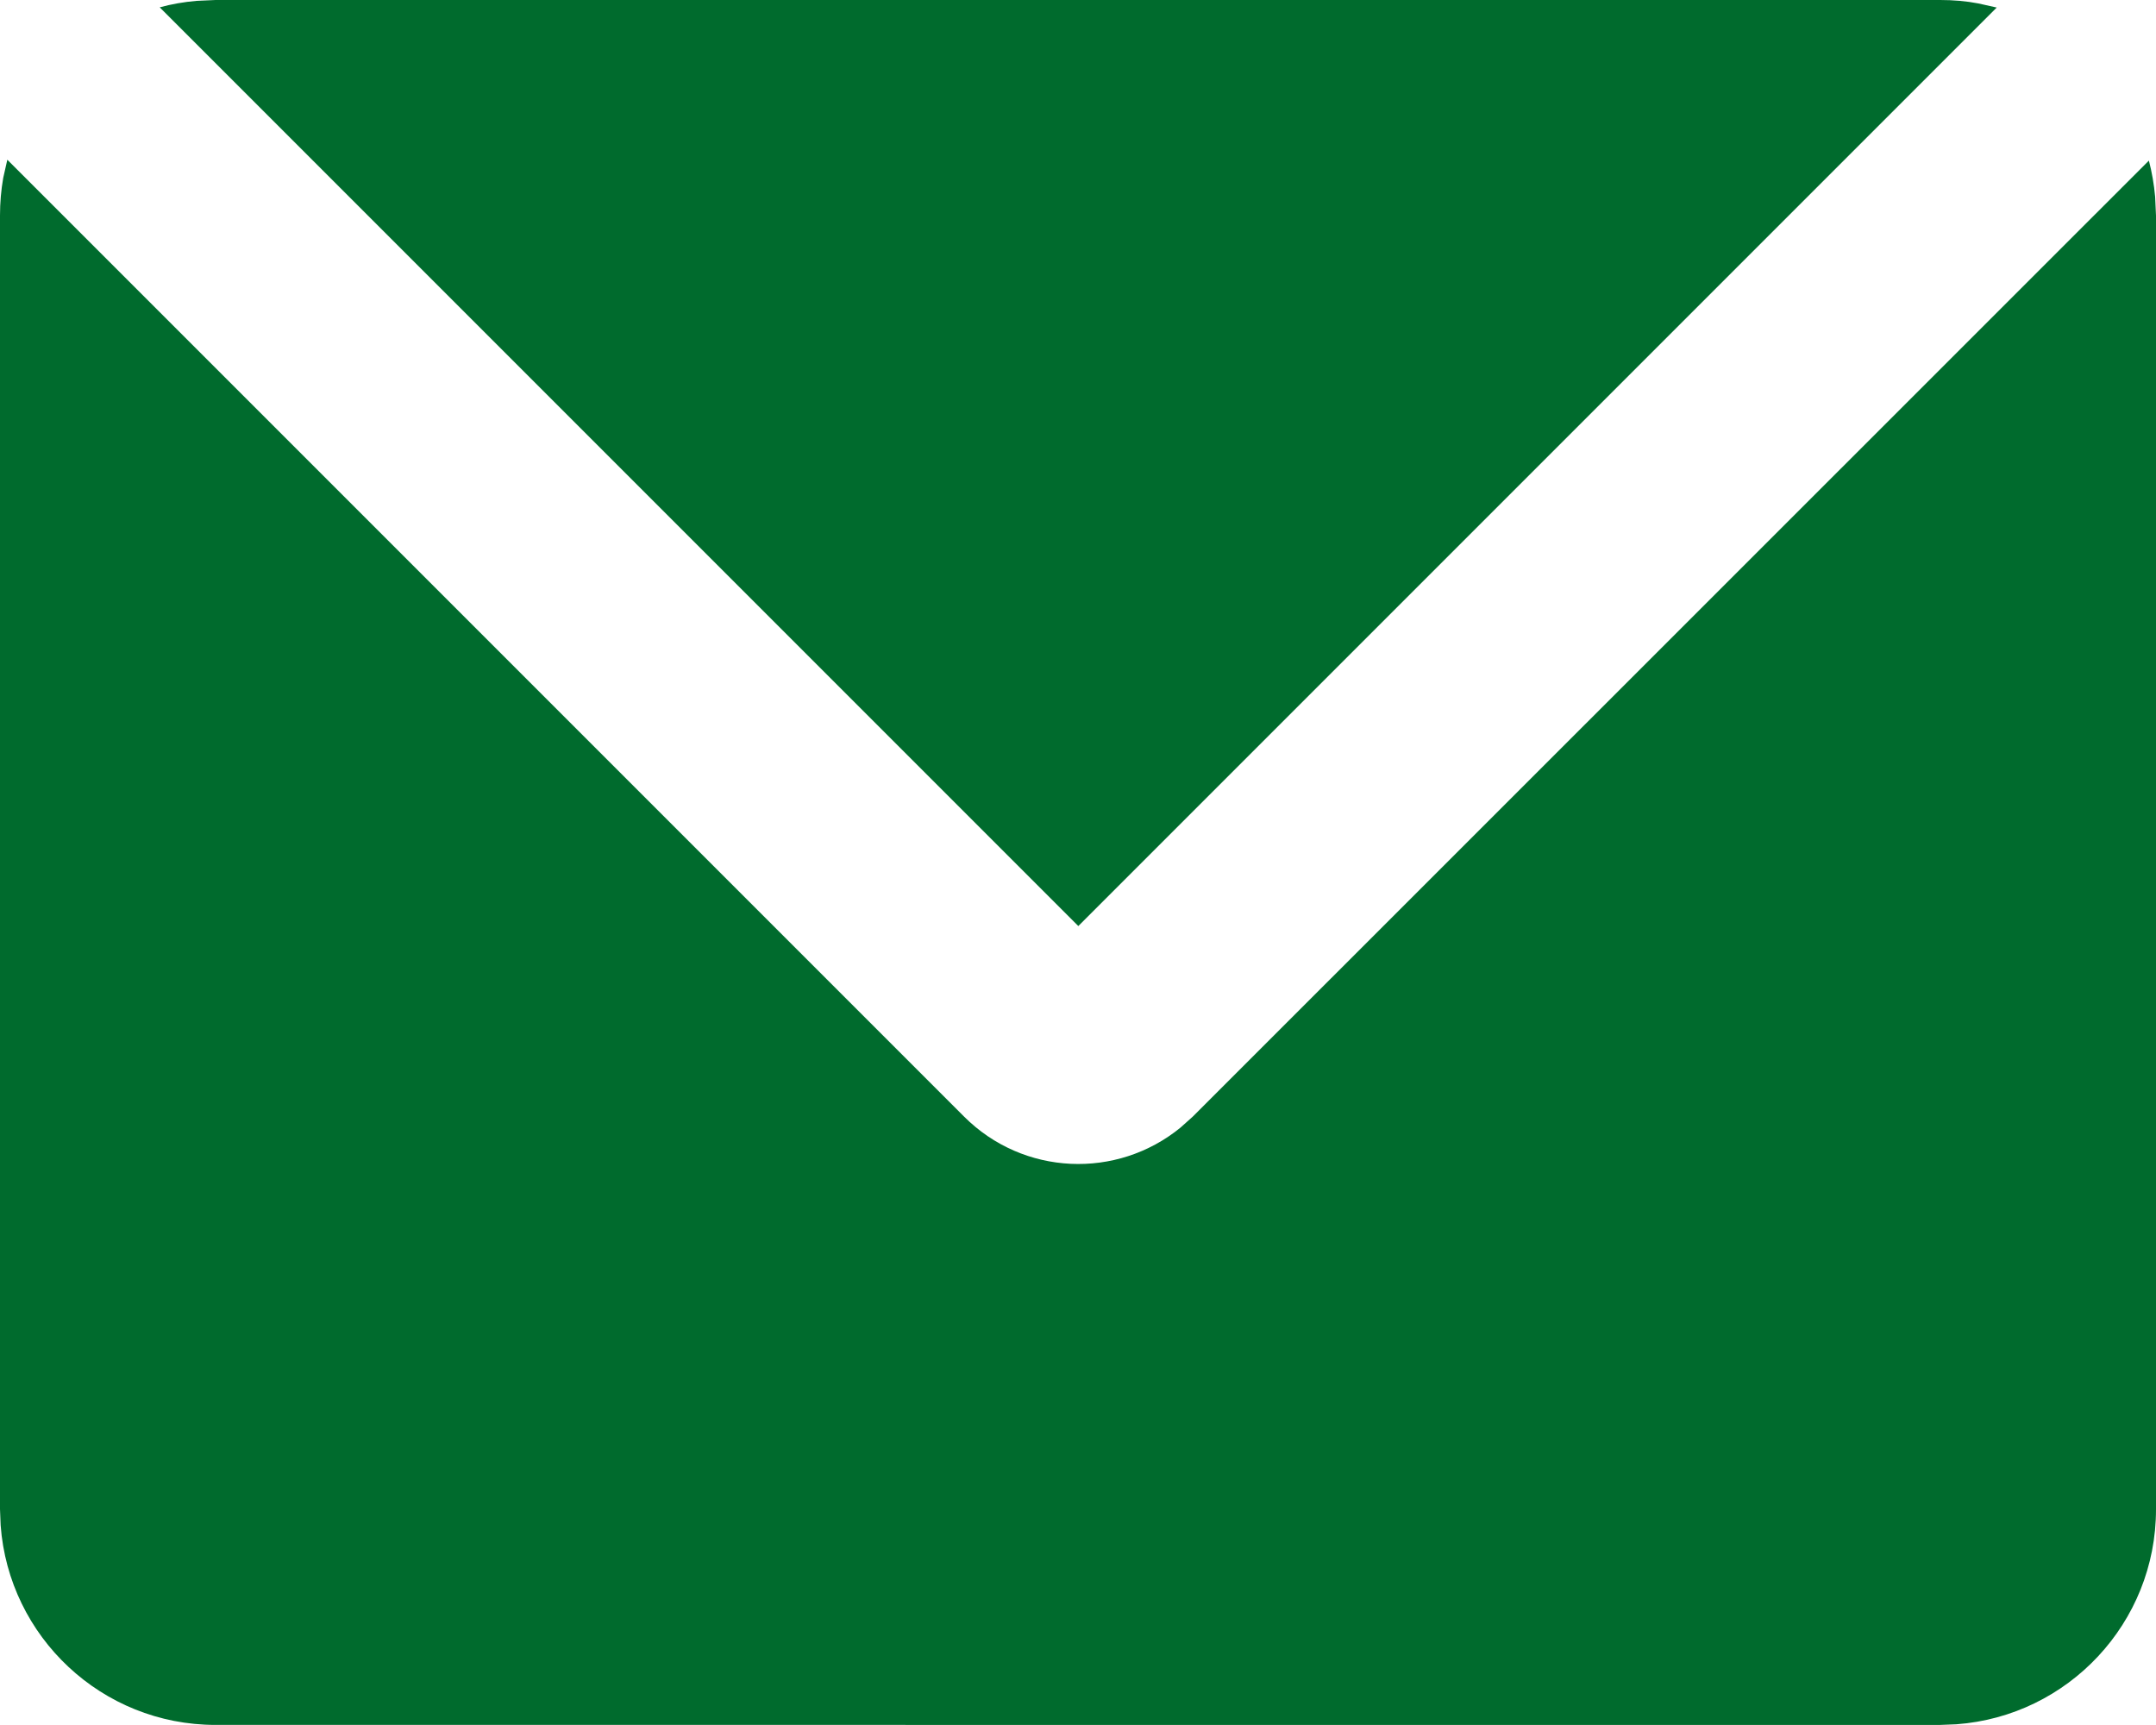 <?xml version="1.0" encoding="UTF-8"?> <svg xmlns="http://www.w3.org/2000/svg" id="Layer_2" data-name="Layer 2" viewBox="0 0 100.03 80.02"><defs><style> .cls-1 { fill: #006b2d; } </style></defs><g id="Layer_1-2" data-name="Layer 1"><g id="Layer_1-2" data-name="Layer 1-2"><path class="cls-1" d="m.34,7.41l44.39,44.39c2.75,2.75,7.09,2.92,10.04.51l.57-.51L99.7,7.45c.14.54.24,1.11.29,1.68l.04.87v60.02c0,5.27-4.08,9.59-9.26,9.97l-.75.03H10c-5.27,0-9.59-4.08-9.97-9.26l-.03-.75V10c0-.6.05-1.18.15-1.75l.19-.84h0ZM90.02,0c.61,0,1.2.05,1.77.16l.85.19-42.61,42.61L7.41.34c.55-.15,1.12-.25,1.71-.3L10,0s80.02,0,80.02,0Z"></path></g></g></svg> 